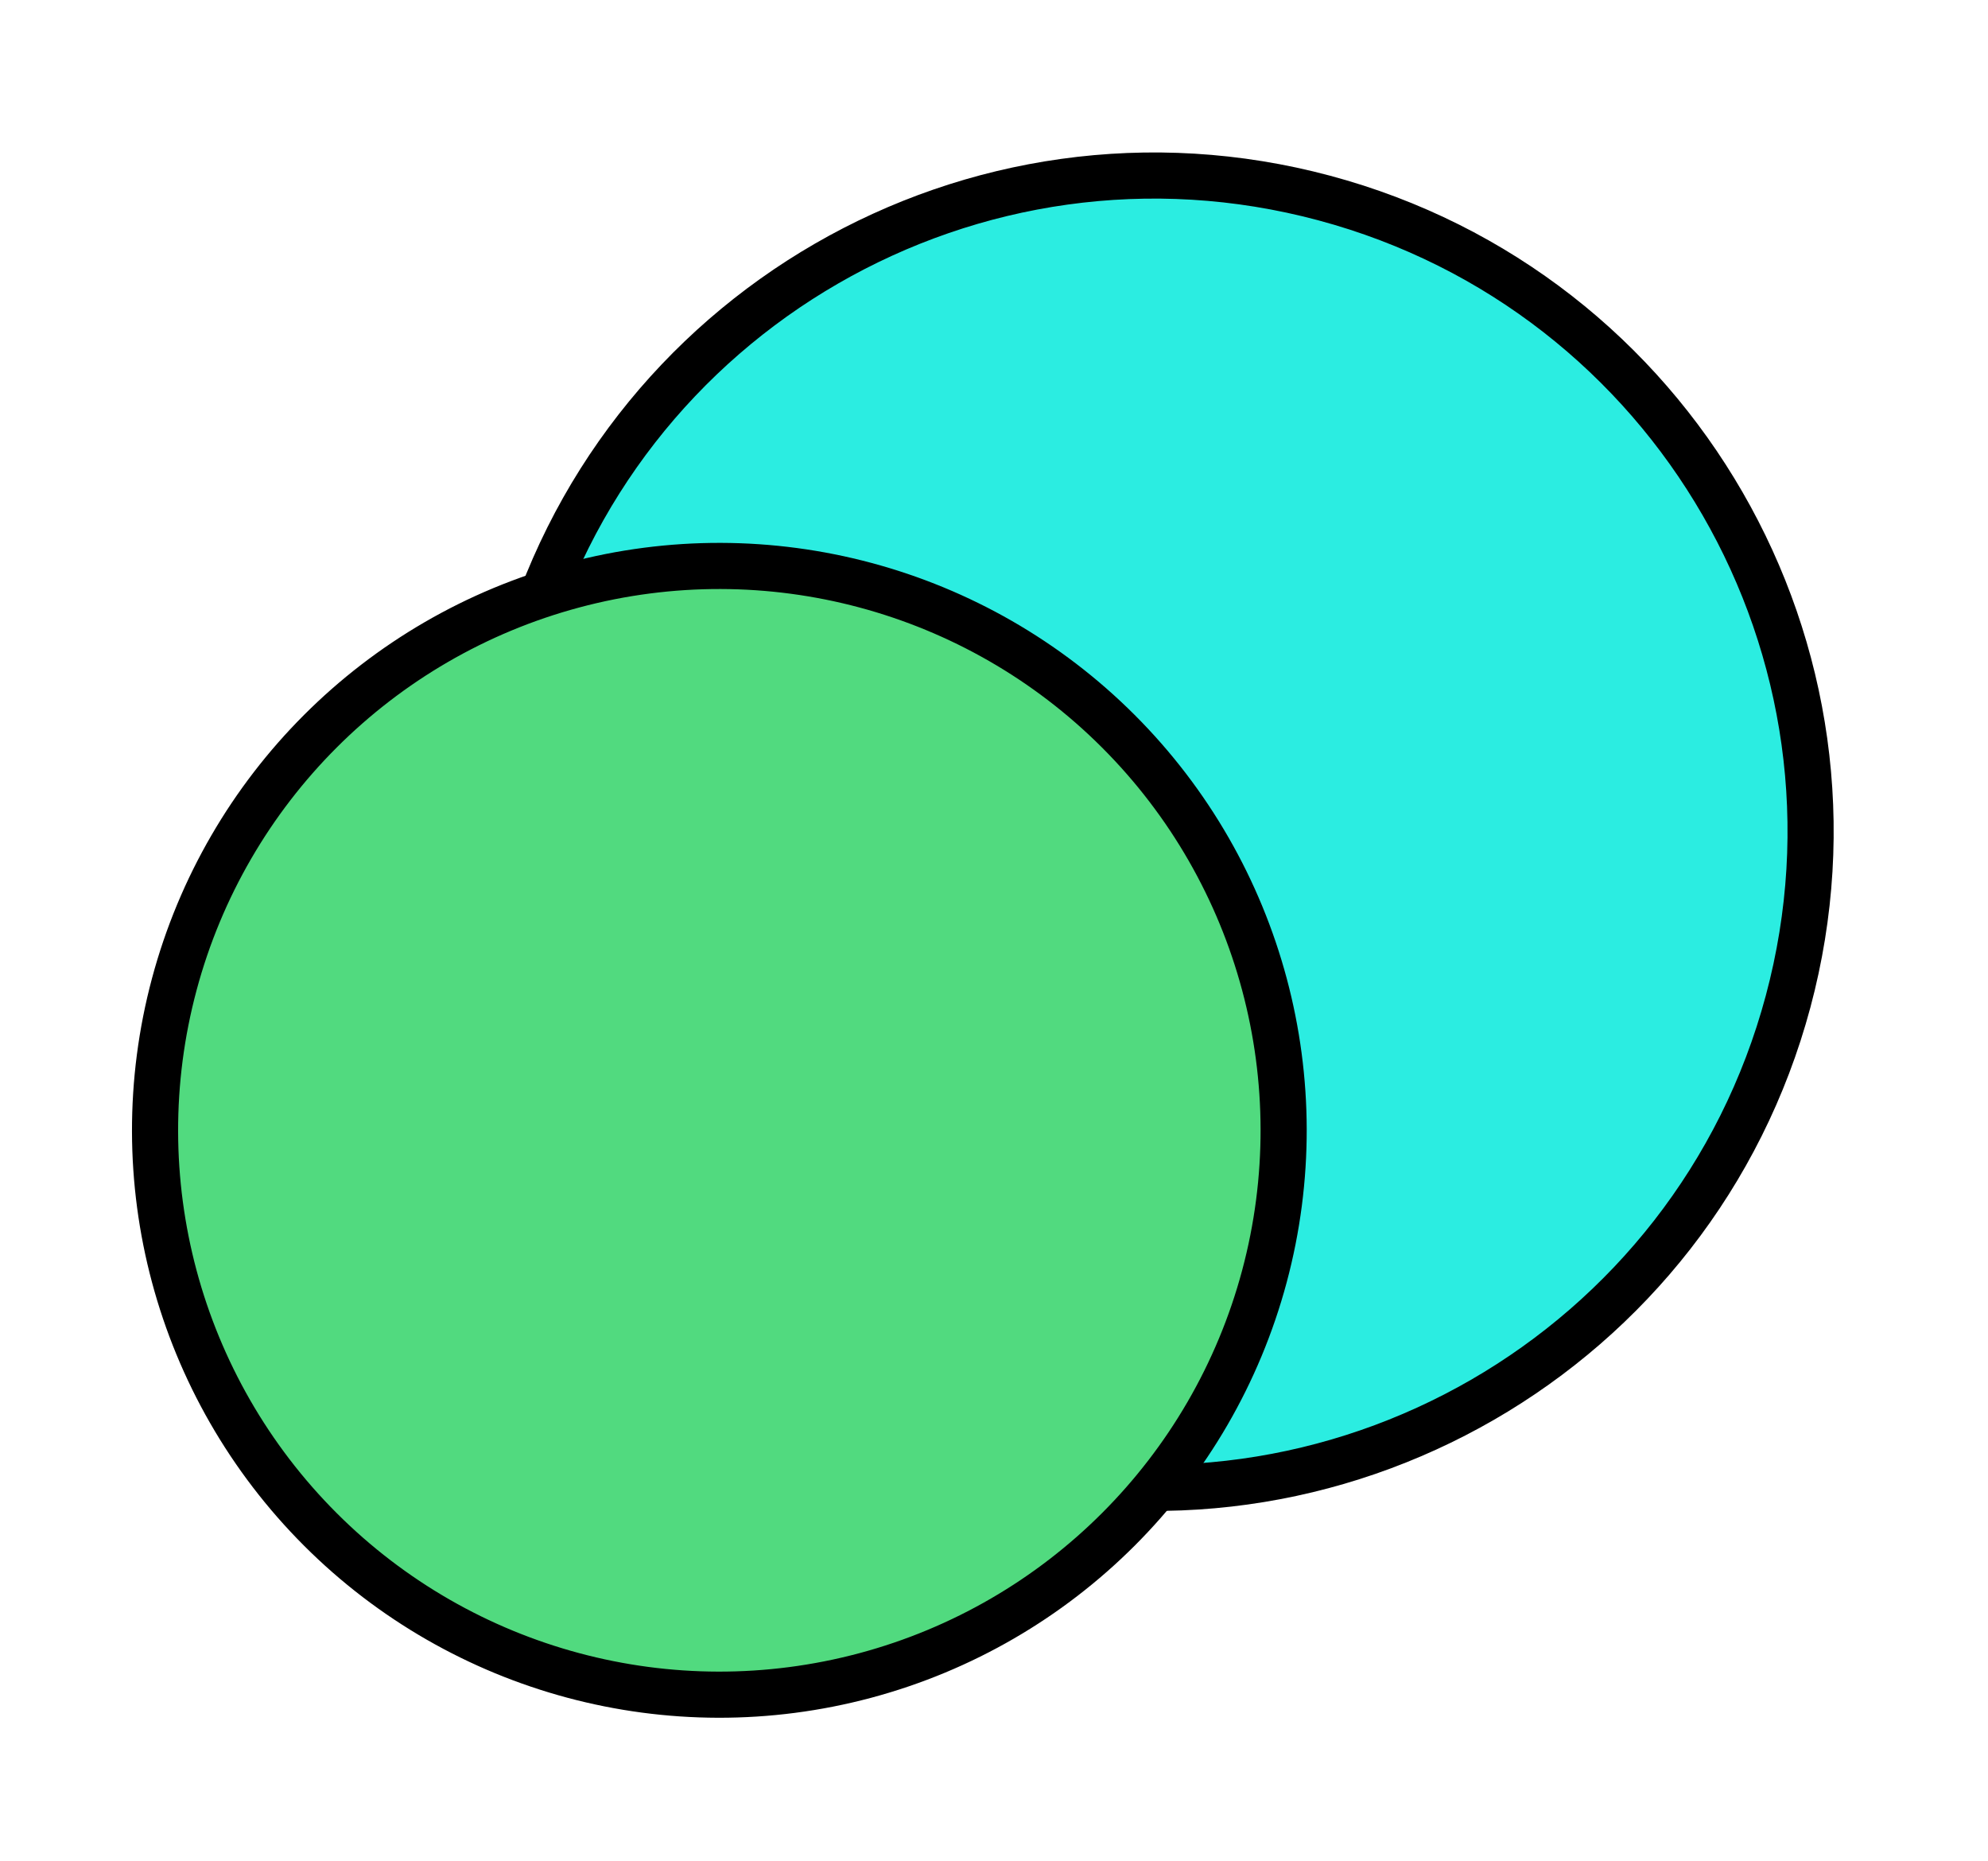 <svg width="78" height="73" viewBox="0 0 78 73" fill="none" xmlns="http://www.w3.org/2000/svg">
<path d="M70.157 39.289C66.478 53.018 52.366 61.165 38.637 57.487C24.908 53.808 16.761 39.696 20.439 25.967C24.118 12.238 38.23 4.091 51.959 7.769C65.688 11.448 73.835 25.56 70.157 39.289Z" fill="#2BEDE1" stroke="black" stroke-width="1.81"/>
<circle cx="28.224" cy="44.343" r="22.14" transform="rotate(15 28.224 44.343)" fill="#51DA7F" stroke="black" stroke-width="1.81"/>
</svg>
